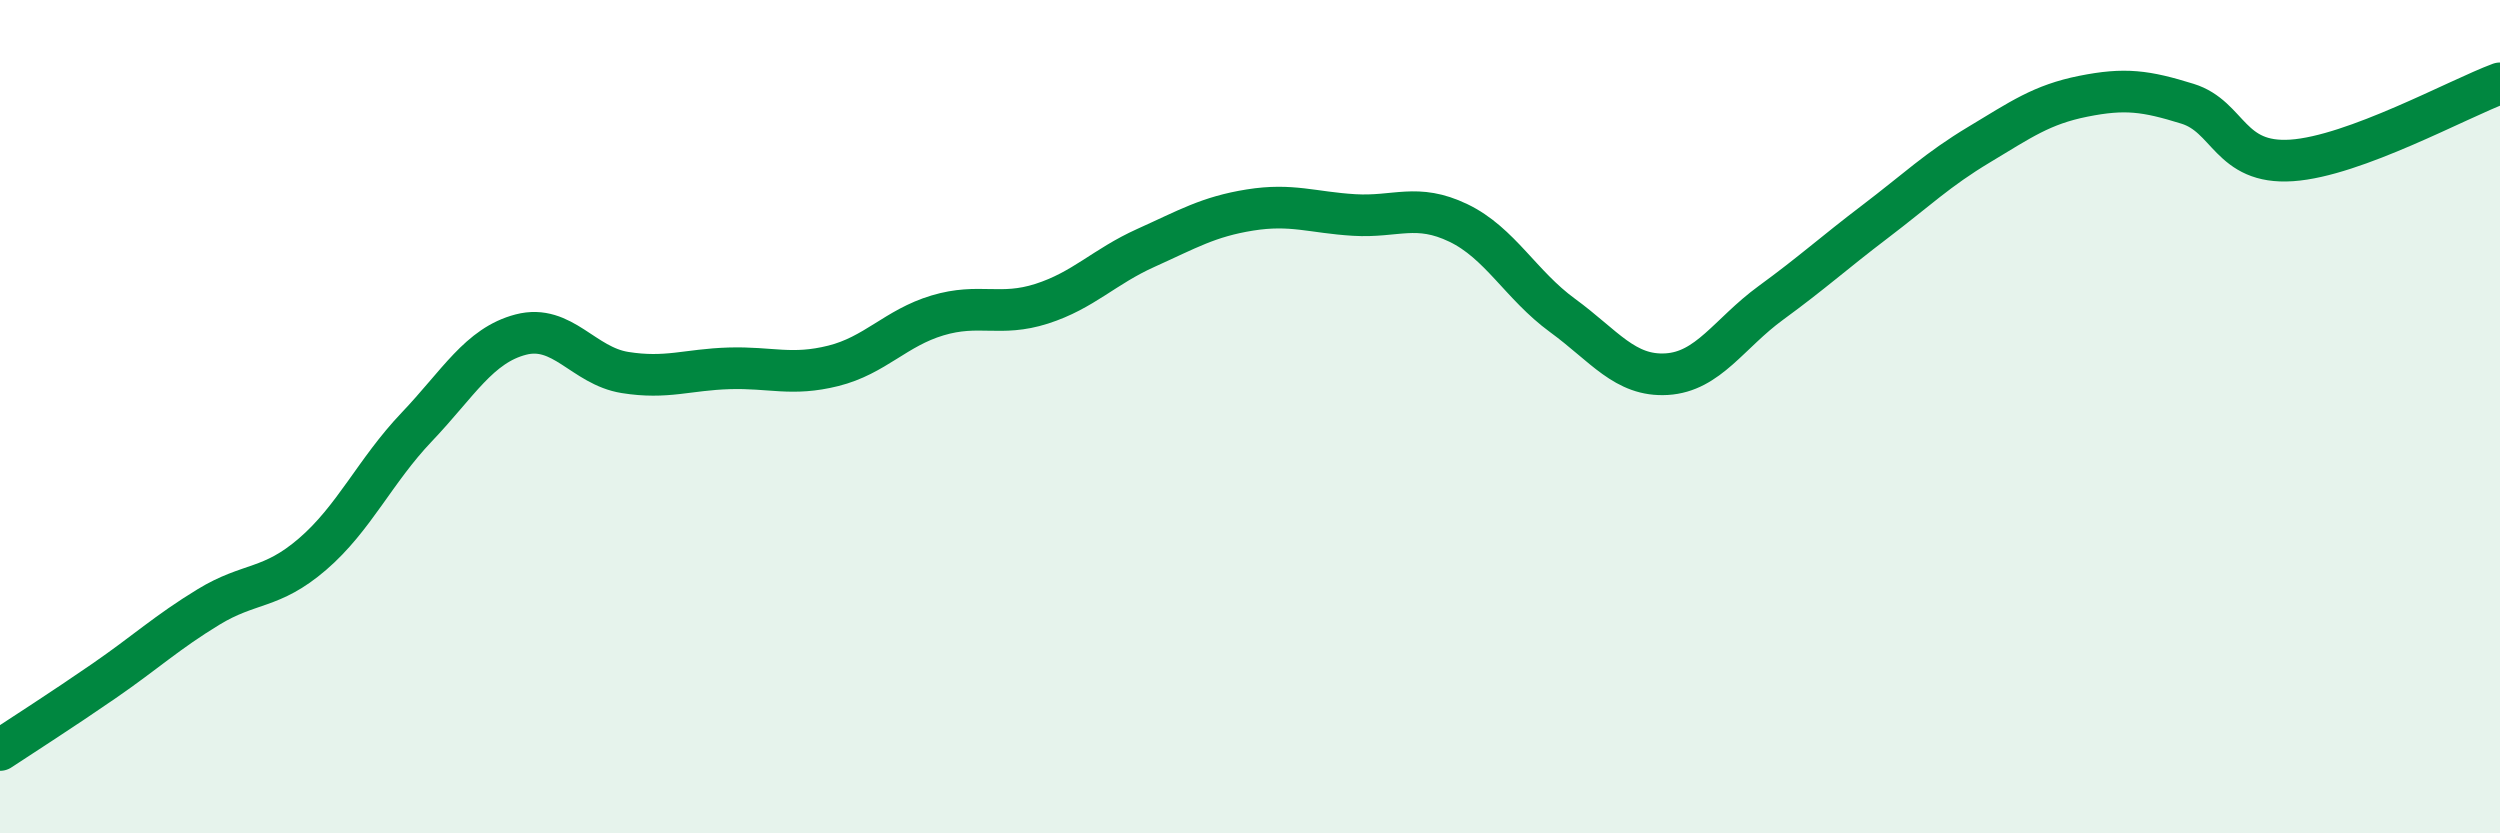 
    <svg width="60" height="20" viewBox="0 0 60 20" xmlns="http://www.w3.org/2000/svg">
      <path
        d="M 0,18 C 0.5,17.67 1.5,17.03 2.5,16.34 C 3.5,15.65 4,15.18 5,14.57 C 6,13.96 6.5,14.16 7.5,13.3 C 8.5,12.44 9,11.3 10,10.25 C 11,9.2 11.5,8.29 12.5,8.03 C 13.5,7.77 14,8.78 15,8.94 C 16,9.1 16.5,8.87 17.5,8.84 C 18.5,8.81 19,9.03 20,8.78 C 21,8.53 21.5,7.87 22.5,7.57 C 23.5,7.27 24,7.61 25,7.29 C 26,6.97 26.5,6.4 27.5,5.95 C 28.5,5.5 29,5.2 30,5.04 C 31,4.88 31.5,5.1 32.5,5.16 C 33.5,5.22 34,4.87 35,5.35 C 36,5.83 36.5,6.84 37.5,7.57 C 38.5,8.3 39,9.04 40,8.98 C 41,8.92 41.5,8 42.5,7.27 C 43.5,6.54 44,6.08 45,5.32 C 46,4.56 46.5,4.07 47.5,3.47 C 48.5,2.87 49,2.51 50,2.31 C 51,2.11 51.5,2.18 52.5,2.49 C 53.5,2.8 53.5,3.95 55,3.85 C 56.5,3.75 59,2.37 60,2L60 20L0 20Z"
        fill="#008740"
        opacity="0.1"
        stroke-linecap="round"
        stroke-linejoin="round"
      />
      <path
        d="M 0,18 C 0.5,17.67 1.5,17.03 2.5,16.34 C 3.5,15.65 4,15.18 5,14.57 C 6,13.96 6.5,14.16 7.5,13.3 C 8.5,12.44 9,11.3 10,10.25 C 11,9.2 11.5,8.29 12.5,8.03 C 13.5,7.77 14,8.78 15,8.94 C 16,9.1 16.5,8.87 17.5,8.84 C 18.5,8.81 19,9.03 20,8.78 C 21,8.53 21.5,7.87 22.5,7.57 C 23.5,7.27 24,7.61 25,7.29 C 26,6.97 26.5,6.4 27.5,5.95 C 28.5,5.5 29,5.2 30,5.04 C 31,4.88 31.5,5.1 32.5,5.16 C 33.5,5.22 34,4.87 35,5.35 C 36,5.83 36.5,6.84 37.5,7.57 C 38.5,8.3 39,9.04 40,8.98 C 41,8.92 41.5,8 42.5,7.27 C 43.5,6.54 44,6.08 45,5.32 C 46,4.56 46.5,4.07 47.5,3.47 C 48.5,2.87 49,2.51 50,2.31 C 51,2.11 51.5,2.18 52.5,2.49 C 53.5,2.8 53.5,3.95 55,3.85 C 56.5,3.75 59,2.37 60,2"
        stroke="#008740"
        stroke-width="1"
        fill="none"
        stroke-linecap="round"
        stroke-linejoin="round"
      />
    </svg>
  